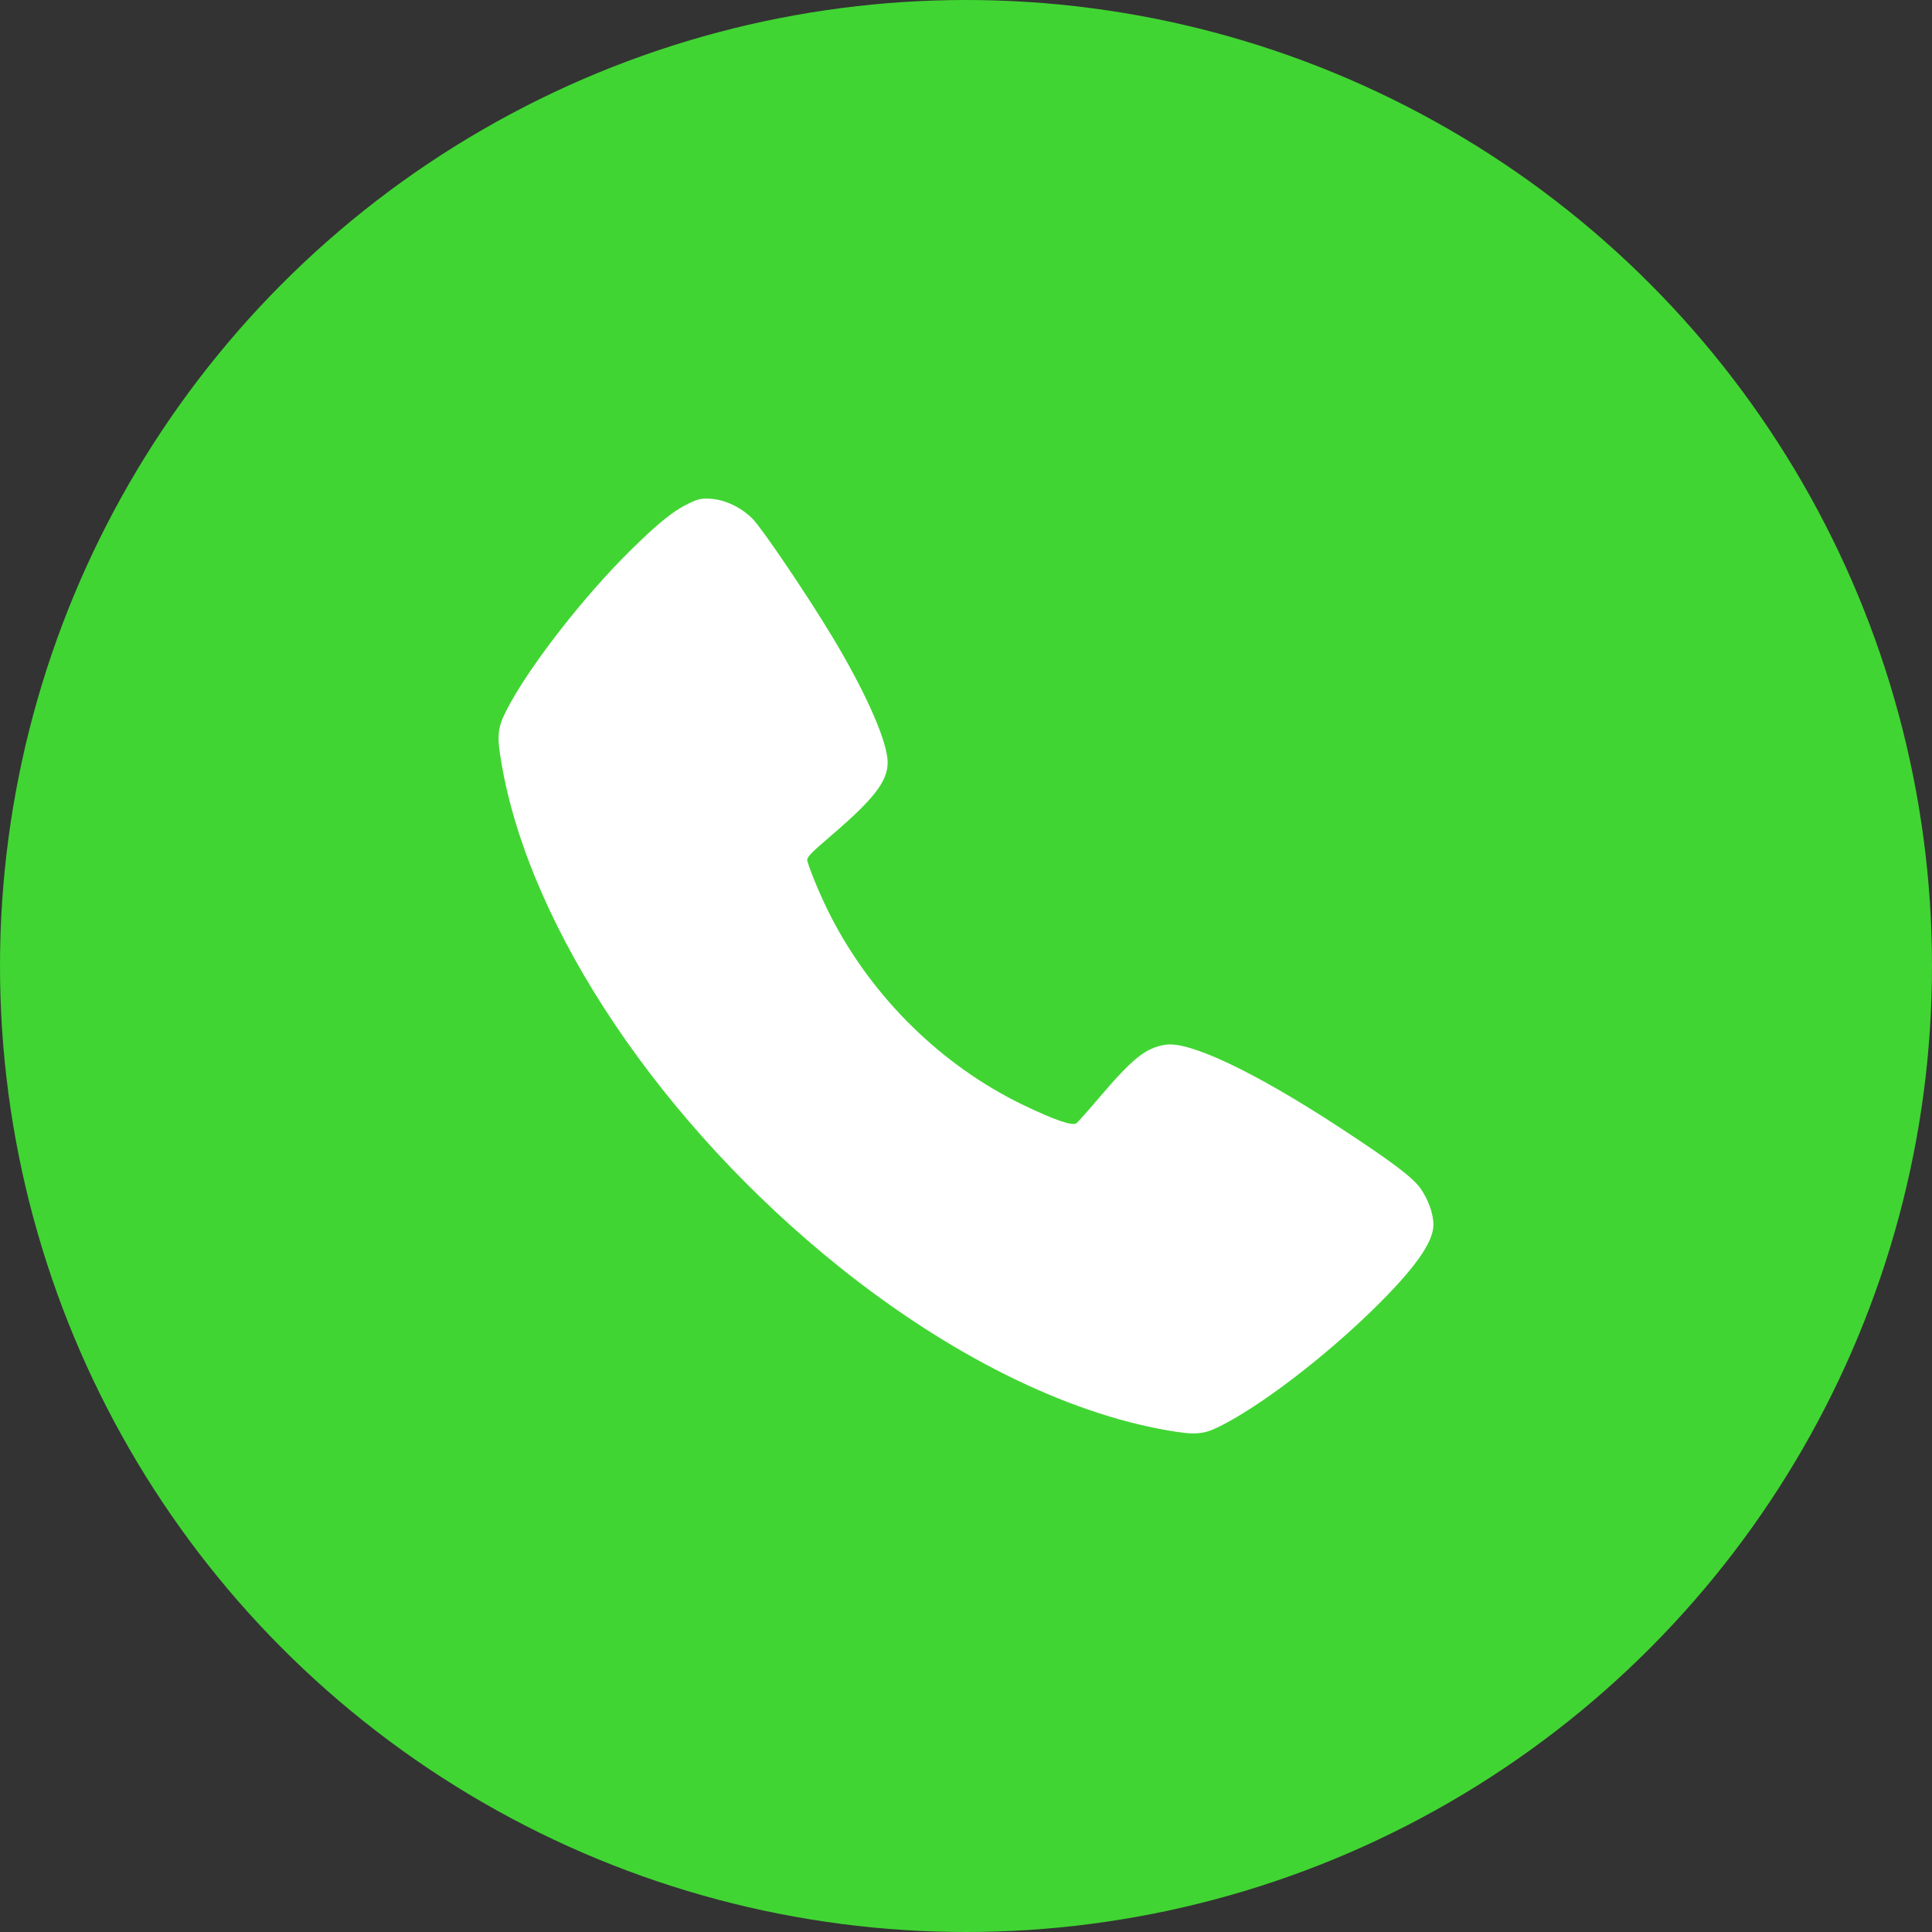 <svg width="31" height="31" viewBox="0 0 31 31" fill="none" xmlns="http://www.w3.org/2000/svg">
<rect x="0" y="0" width="31" height="31" fill="#333333" stroke="none"/>
<circle cx="15.5" cy="15.5" r="15.5" fill="#41D533"/>
<path fill-rule="evenodd" clip-rule="evenodd" d="M11.046 8.081C10.803 8.198 10.57 8.386 10.13 8.818C9.358 9.575 8.464 10.729 8.121 11.409C7.981 11.688 7.97 11.809 8.049 12.261C8.506 14.905 10.618 18.047 13.475 20.334C15.234 21.742 17.093 22.667 18.734 22.951C19.179 23.029 19.309 23.018 19.571 22.887C20.227 22.559 21.228 21.795 22.027 21.016C22.693 20.365 23 19.936 23 19.652C23 19.48 22.921 19.255 22.797 19.075C22.673 18.895 22.336 18.641 21.484 18.084C20.133 17.201 19.088 16.704 18.704 16.763C18.387 16.811 18.177 16.978 17.642 17.607C17.466 17.814 17.3 18 17.274 18.022C17.214 18.072 16.925 17.974 16.422 17.732C15.114 17.102 14 16.01 13.329 14.7C13.182 14.413 13.019 14.029 12.955 13.819C12.938 13.761 12.993 13.701 13.335 13.409C14.075 12.776 14.282 12.488 14.237 12.152C14.187 11.78 13.858 11.056 13.362 10.229C12.975 9.583 12.227 8.475 12.075 8.324C11.895 8.144 11.646 8.023 11.416 8.004C11.261 7.992 11.206 8.003 11.046 8.081Z" fill="white"/>
</svg>

